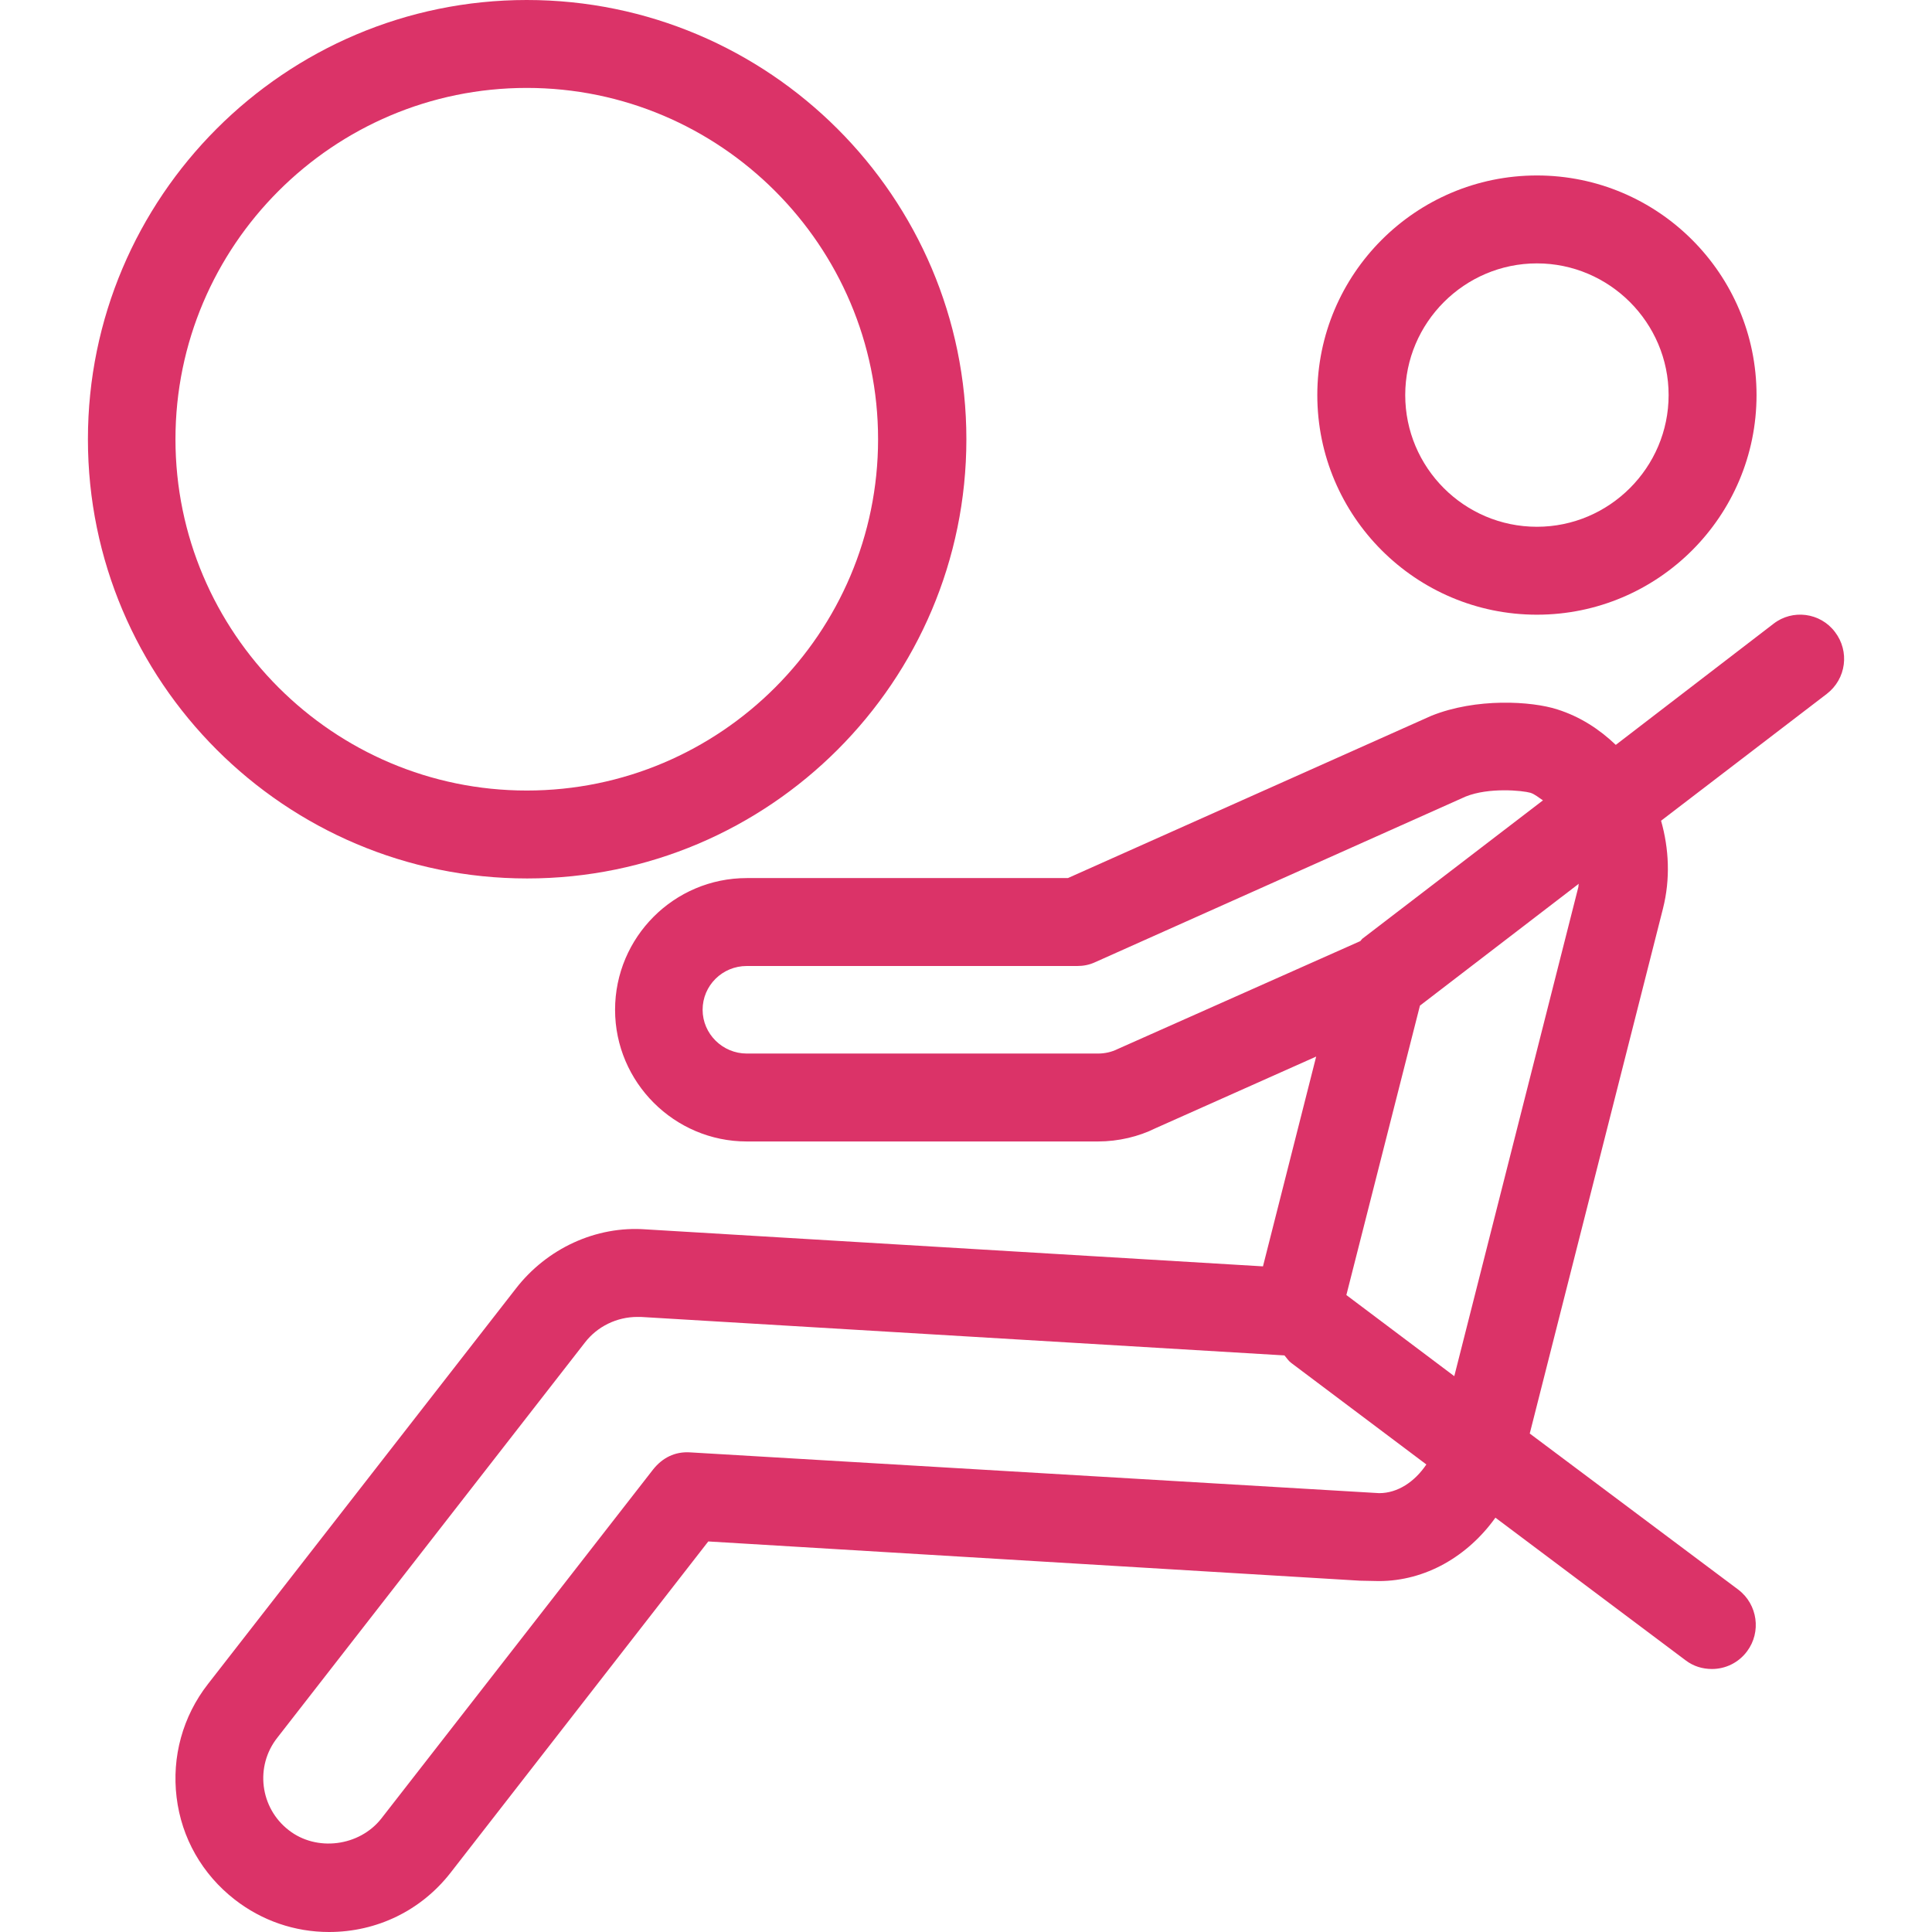 <?xml version="1.0" encoding="utf-8"?>
<!-- Generator: Adobe Illustrator 22.1.0, SVG Export Plug-In . SVG Version: 6.00 Build 0)  -->
<svg version="1.1" id="Capa_1" xmlns="http://www.w3.org/2000/svg" xmlns:xlink="http://www.w3.org/1999/xlink" x="0px" y="0px"
	 viewBox="0 0 512 512" style="enable-background:new 0 0 512 512;" xml:space="preserve">
<style type="text/css">
	.st0{fill:#DB3368;}
</style>
<g>
	<g>
		<path class="st0" d="M407.3,46.5c-32.1,0-58.2,26.1-58.2,58.2s26.1,58.2,58.2,58.2s58.2-26.1,58.2-58.2
			C465.5,72.6,439.4,46.5,407.3,46.5z M407.3,139.6c-19.3,0-34.9-15.7-34.9-34.9s15.7-34.9,34.9-34.9s34.9,15.7,34.9,34.9
			S426.5,139.6,407.3,139.6z"/>
	</g>
</g>
<g>
	<g>
		<path class="st0" d="M139.6,0C75.5,0,23.3,52.2,23.3,116.4s52.2,116.4,116.4,116.4c64.2,0,116.4-52.2,116.4-116.4S203.8,0,139.6,0
			z M139.6,209.5c-51.3,0-93.1-41.8-93.1-93.1s41.8-93.1,93.1-93.1c51.3,0,93.1,41.8,93.1,93.1C232.7,167.7,191,209.5,139.6,209.5z"
			/>
	</g>
</g>
<g>
	<g>
		<path class="st0" d="M486.3,167.5c-3.9-5.2-11.3-6.1-16.3-2.2l-41.8,32.1c-4.4-4.2-9.5-7.5-15.5-9.4c0,0,0,0,0,0
			c-6.8-2.2-21.5-3.1-33.4,1.7l-96.3,43h-85.1c-19.3,0-34.9,15.7-34.9,34.9s15.7,34.9,34.9,34.9H291c5.4,0,10.8-1.3,15.2-3.5
			l42.6-19l-14.1,55.6l-163.5-9.8c-13.3-1-26.3,5.1-34.5,15.7L55.1,446.3c-6.7,8.6-9.6,19.3-8.3,30c1.3,10.8,6.8,20.4,15.4,27.1
			c7.2,5.6,15.9,8.6,25,8.6c12.7,0,24.4-5.7,32.2-15.7l68.3-87.8l172.7,10.4l5,0.1c12.4,0,23.6-6.6,30.9-16.8l50.4,37.8
			c2.1,1.6,4.5,2.3,7,2.3c3.5,0,7-1.6,9.3-4.7c3.8-5.1,2.8-12.4-2.3-16.3l-55.3-41.4l35.3-139.1c2-7.9,1.6-15.9-0.5-23.3l43.9-33.6
			C489.3,179.9,490.2,172.6,486.3,167.5z M296.2,278c-1.6,0.8-3.4,1.2-5.2,1.2h-93.1c-6.4,0-11.7-5.2-11.7-11.6s5.2-11.6,11.7-11.6
			h87.6c1.6,0,3.2-0.3,4.7-1l98.2-43.9c6.2-2.5,15.1-1.6,17.2-1c1.2,0.4,2.2,1.3,3.3,2l-47.9,36.7c-0.2,0.2-0.3,0.4-0.5,0.6
			L296.2,278z M365.5,395.7L183,384.9c-4.2-0.3-7.5,1.5-9.9,4.5L101,482c-5.8,7.3-17.1,8.8-24.5,3c-7.6-5.9-9-16.9-3-24.5L155,355.8
			c3.3-4.3,8.5-6.8,13.9-6.8c0.3,0,0.6,0,0.9,0l170.6,10.2c0.6,0.7,1.1,1.5,1.8,2l35.8,26.9C374.9,392.7,370.4,395.7,365.5,395.7z
			 M418.3,235l-32.9,129.7l-28.6-21.5l19.5-76.7l42.1-32.3C418.3,234.5,418.3,234.7,418.3,235z"/>
	</g>
</g>
</svg>
